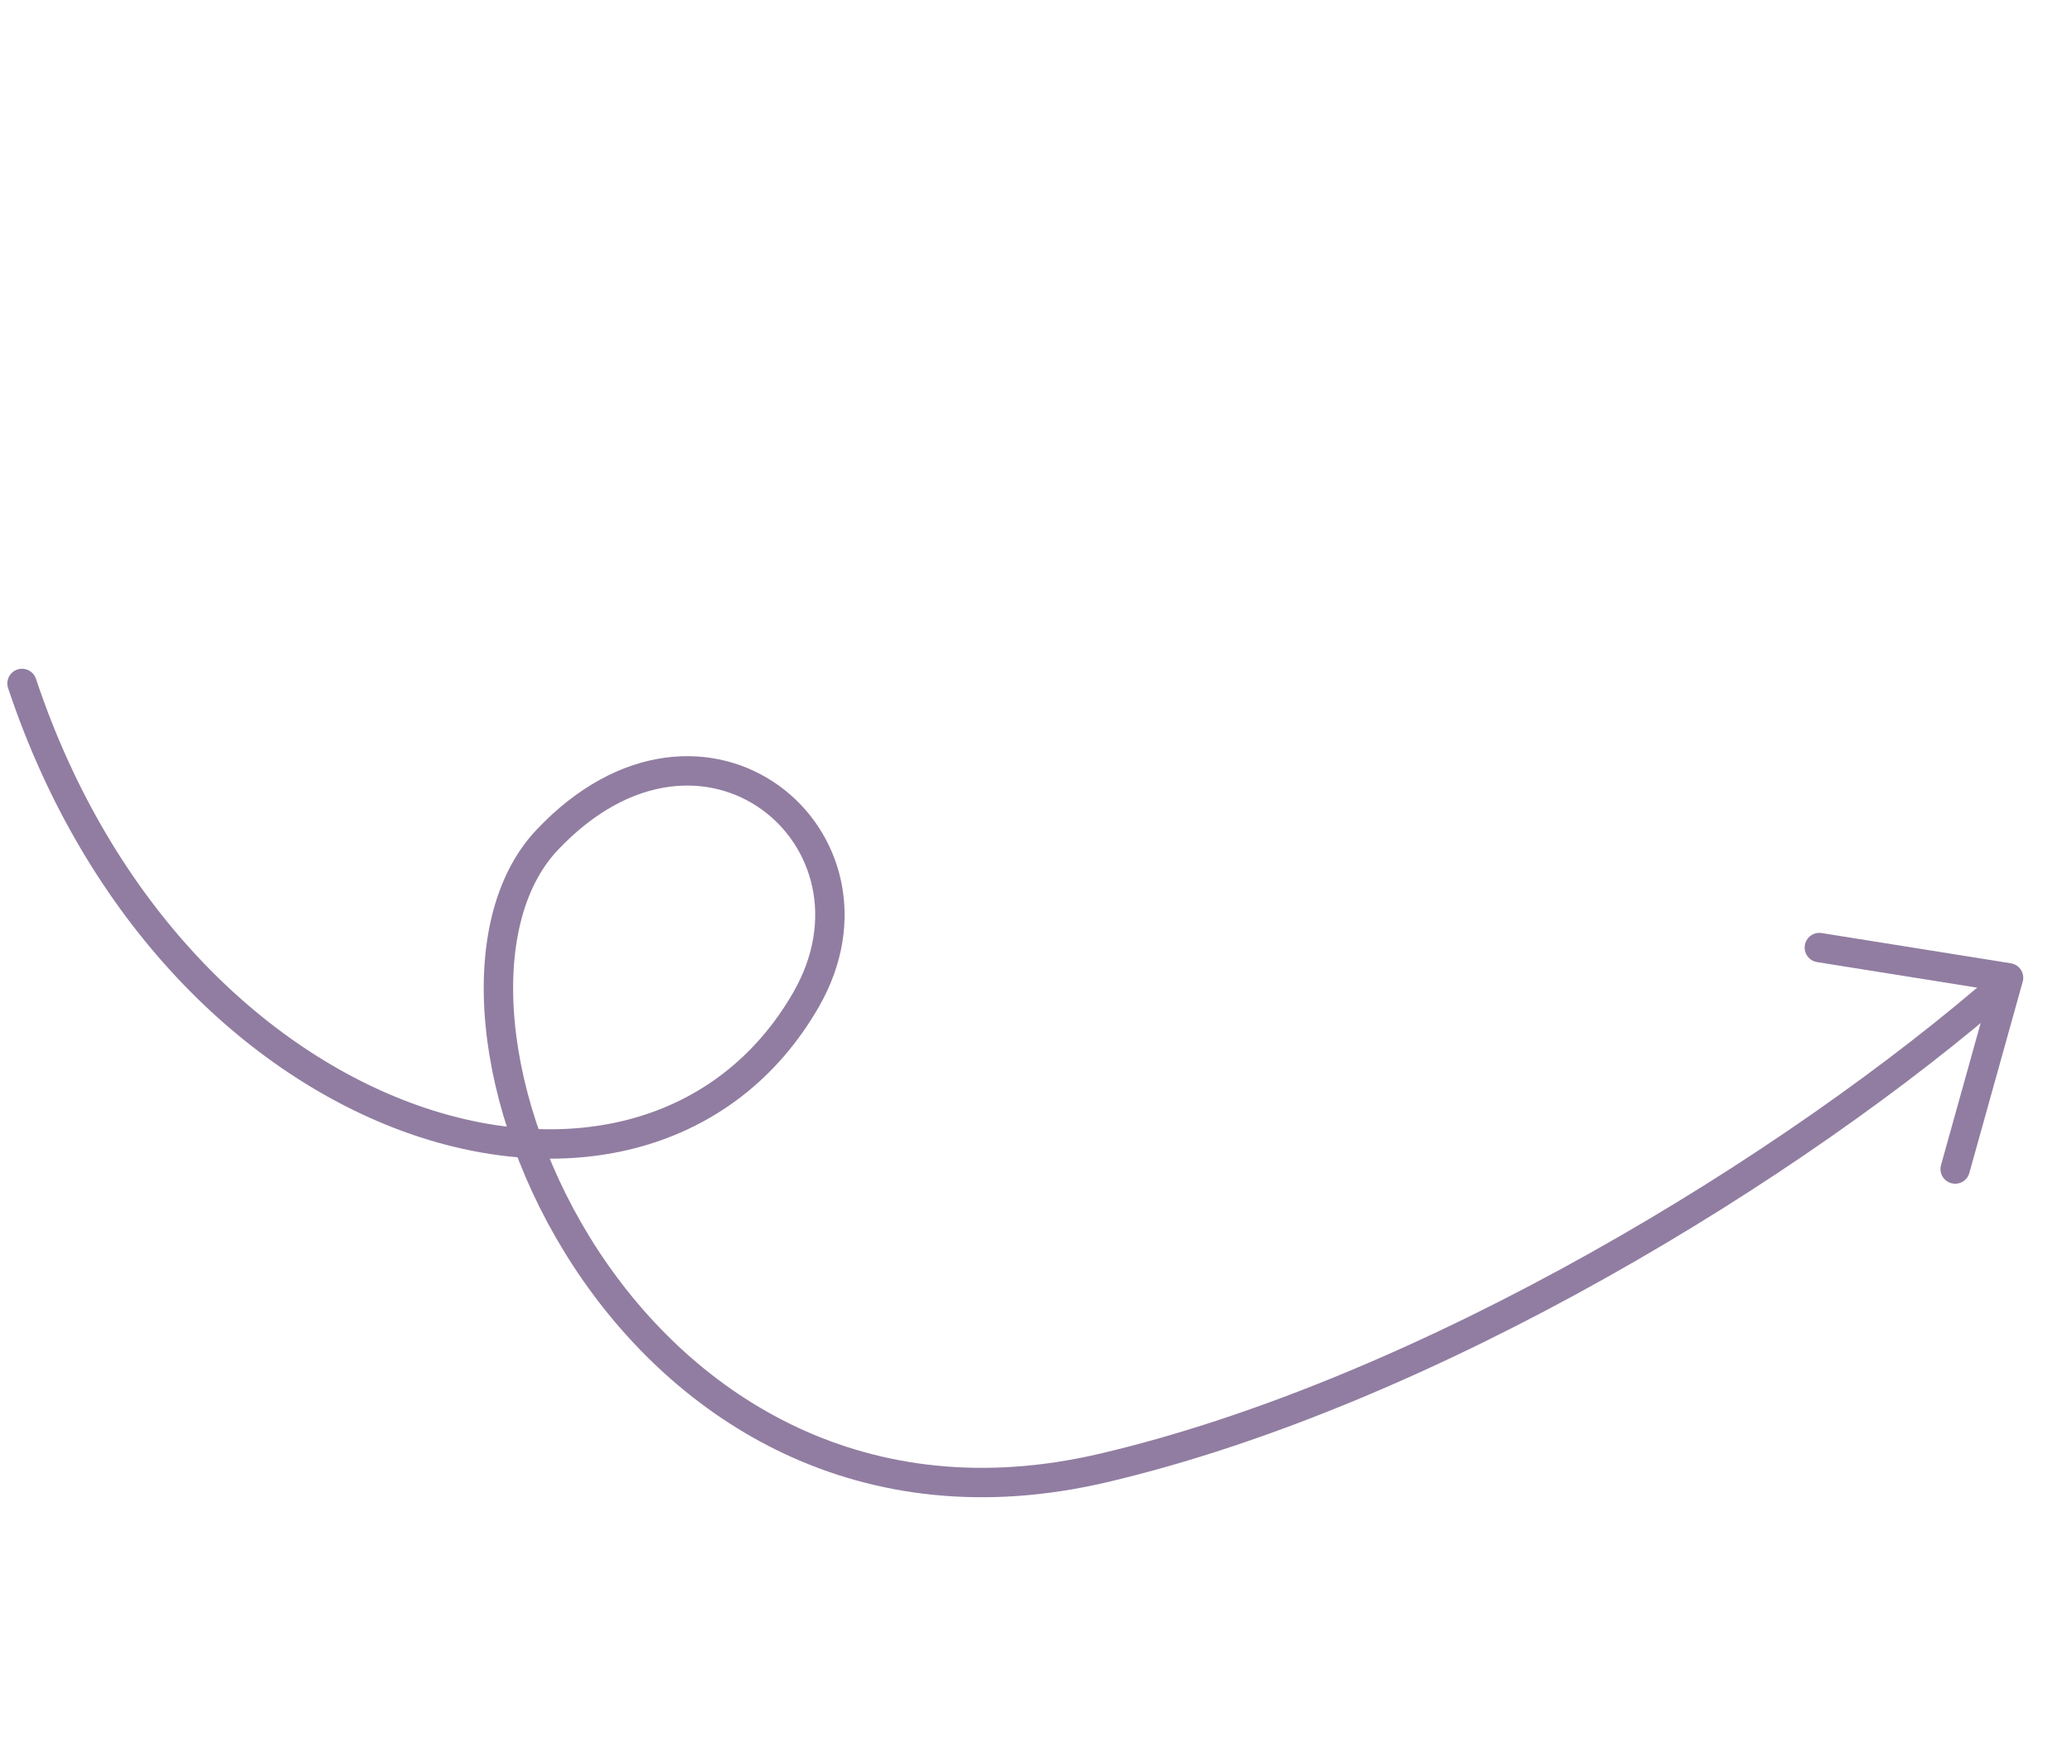<?xml version="1.0" encoding="UTF-8"?> <svg xmlns="http://www.w3.org/2000/svg" width="282" height="240" viewBox="0 0 282 240" fill="none"> <path d="M247.613 128.941L273.364 133.054L266.1 159.078" stroke="#917DA1" stroke-width="4" stroke-linecap="round" stroke-linejoin="round"></path> <path d="M2.998 93.002C24 156 88.015 173.696 109.697 136.04C122.271 114.202 95.829 91.702 74.467 114.292C53.105 136.882 84.68 215.125 150.174 199.754C194.456 189.361 244.324 158.763 273.061 133.619" stroke="#917DA1" stroke-width="4" stroke-linecap="round"></path> </svg> 